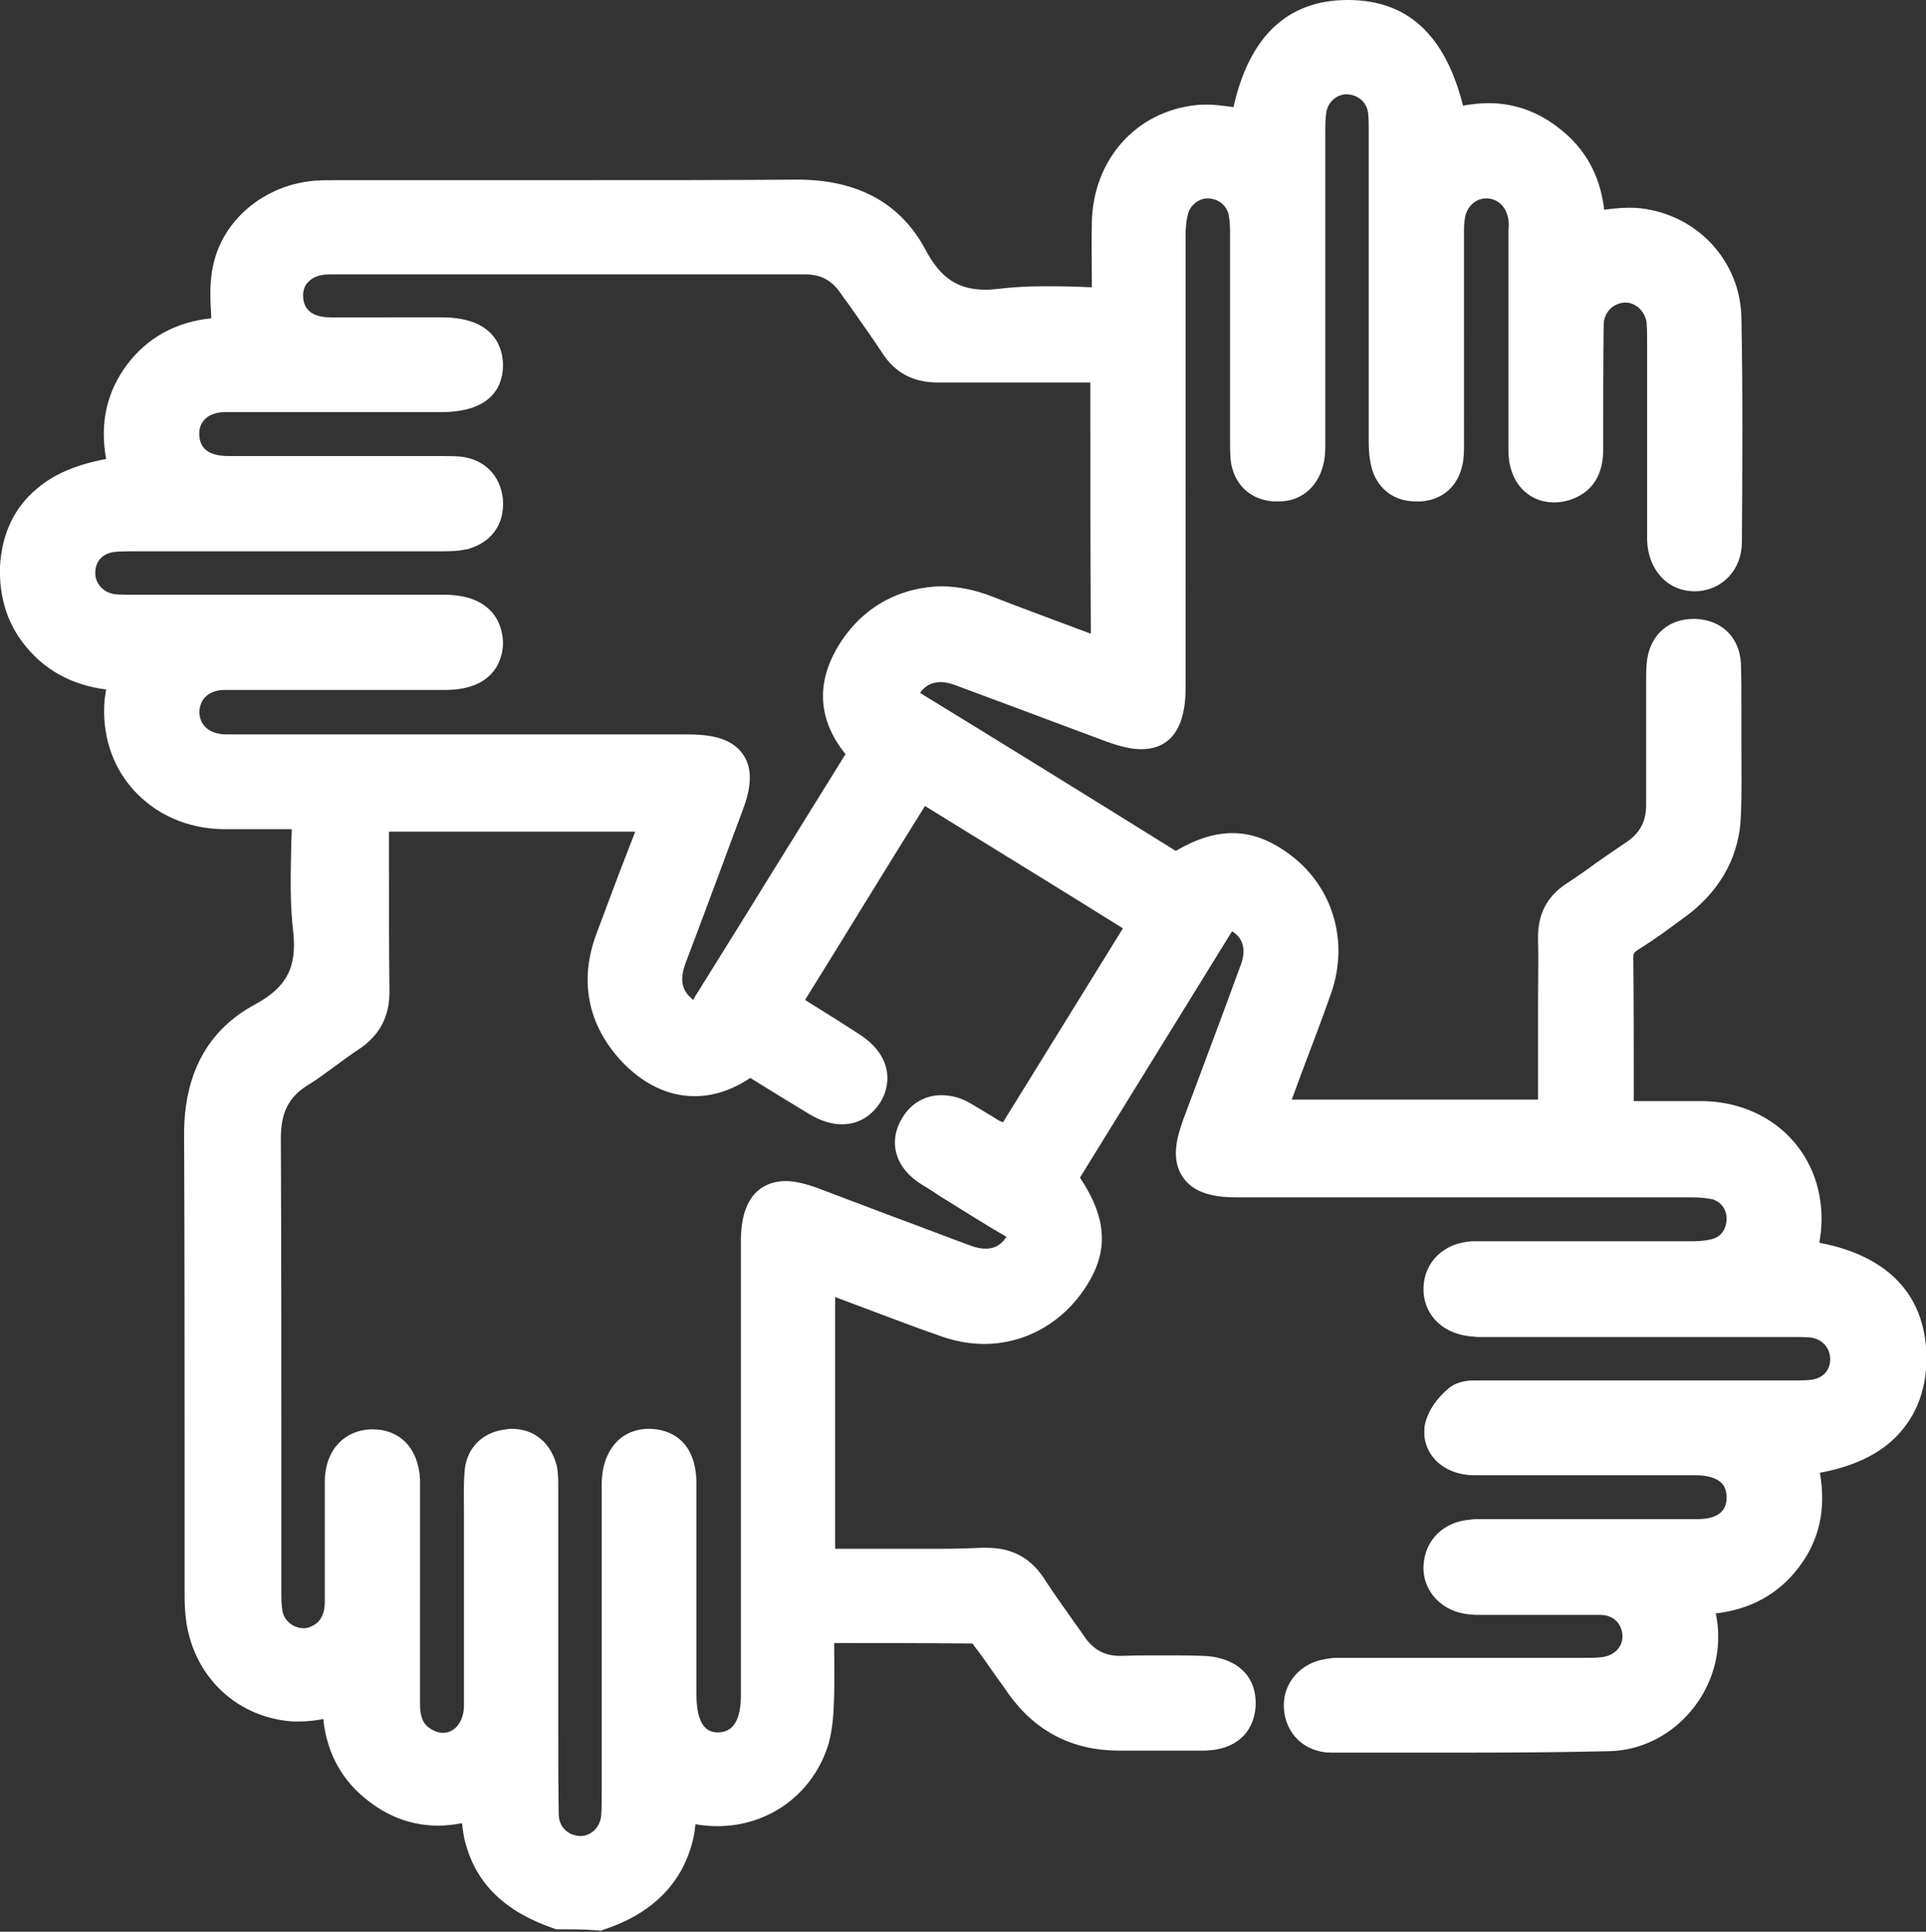 <?xml version="1.0" encoding="utf-8"?>
<!-- Generator: Adobe Illustrator 26.3.1, SVG Export Plug-In . SVG Version: 6.00 Build 0)  -->
<svg version="1.1" id="Ebene_1" xmlns="http://www.w3.org/2000/svg" xmlns:xlink="http://www.w3.org/1999/xlink" x="0px" y="0px"
	 viewBox="0 0 390.2 391.4" style="enable-background:new 0 0 390.2 391.4;" xml:space="preserve">
<rect x="0" y="0" width="390.2" height="391.4" fill="#333333" stroke="none"/>
<style type="text/css">
	.st0{fill:#FFFFFF;}
</style>
<path class="st0" d="M368.6,251.8c0.1-0.7,0.2-1.4,0.3-2.1c0.7-6.9-1.2-13.4-5.5-18.4c-4.4-5.1-10.9-8-18.1-8.2l0,0l0,0
	c-1.8,0-3.7,0-6,0c-2,0-4,0-6,0c-0.8,0-1.5,0-2.3,0c0-10,0-19.5-0.1-29c0-0.9,0.1-1.1,1-1.7c3.9-2.4,7.4-5.1,10.4-7.3l0,0l0,0
	c6.6-5.2,10.2-12.1,10.4-20c0.2-4.6,0.1-9.3,0.1-13.9c0-1.5,0-3,0-4.6c0-1,0-2,0-3c0-3,0-6.1-0.1-9.2c-0.3-5.3-3.9-8.8-9.2-9
	c-0.1,0-0.3,0-0.4,0c-5,0-8.6,3.1-9.4,8.2c-0.2,1.5-0.2,3-0.2,4.3c0,2.7,0,5.5,0,8.2c0,5.4,0,11,0,16.6c0.1,3.6-1.2,6.1-4.1,8
	c-2.1,1.4-4.1,2.8-6.1,4.2c-1.9,1.4-3.9,2.8-5.9,4.1c-4,2.6-5.9,6.3-5.8,11.2c0.1,4.2,0,8.5,0,12.6c0,2.1,0,4.3,0,6.4v13.6h-49.9
	c0.6-1.6,1.2-3.2,1.8-4.9c2.1-5.5,4.3-11.3,6.3-17c3.4-10.2,0.3-20.9-8-27.4c-4.2-3.2-8-4.7-12.1-4.7c-3.5,0-7.2,1.1-11.5,3.6
	c-18.8-11.7-37.4-23.2-51.8-32c0.9-1.4,2.4-2.2,4.2-2.2c0.8,0,1.7,0.2,2.6,0.5c8.1,3,16.4,6.1,24.4,9.1l6.7,2.5c2.8,1,5,1.5,6.9,1.5
	c4.1,0,9-2.1,9-12.4V47.7c0-1.3,0.1-3,0.5-4.4c0.5-1.8,2.2-3.1,4-3.1h0.1c2,0.1,3.6,1.3,4.1,3.2c0.2,1,0.3,2.1,0.3,3.5v42.3
	c0,1.3,0,2.5,0.1,3.8c0.5,5,3.9,8.3,8.8,8.6c0.4,0,0.7,0,1,0c4.3,0,7.7-2.7,8.9-7.1c0.5-1.7,0.5-3.3,0.5-4.6c0-0.2,0-0.4,0-0.7V26.8
	c0-1.4,0-2.7,0.2-4c0.3-2.1,2.1-3.7,4.1-3.7h0.1c2.3,0.1,4.1,1.7,4.3,4c0.1,1.1,0.1,2.4,0.1,3.8v62.5c0,1.7,0.1,3.9,0.8,6.1l0,0l0,0
	c1.4,3.9,4.6,6.1,8.8,6.1c0.3,0,0.6,0,0.9,0c4.5-0.3,7.6-3.1,8.5-7.5c0.3-1.4,0.3-2.8,0.3-3.9c0-0.2,0-0.4,0-0.7V47.6
	c0-1.3,0-2.5,0.2-3.5c0.4-2.3,2.2-3.9,4.3-3.9c0.1,0,0.1,0,0.2,0c2.3,0.1,4,1.9,4.3,4.4v0.1v0.1c0.1,0.4,0.1,1.1,0,1.8
	c0,0.3,0,0.6,0,0.9v43.8c0,6.2,3.8,10.5,9.3,10.5c0.8,0,1.6-0.1,2.4-0.3c2.8-0.7,7.5-2.9,7.5-10.4c0-8.3,0-16.9,0.1-25.4
	c0.1-2.4,1.8-4.2,4.2-4.4c0.1,0,0.1,0,0.2,0c2.1,0,4,1.8,4.3,4.1c0.1,1.3,0.1,2.7,0.1,4.1c0,4.4,0,8.9,0,13.3c0,8.8,0,17.8,0,26.7
	l0,0l0,0c0.2,6,4.2,10.3,9.6,10.3c0.1,0,0.2,0,0.3,0c5.4-0.2,9.3-4.4,9.3-10c0.1-14.8,0.2-30.2-0.1-45.4
	c-0.2-11.5-8.9-20.9-20.5-22.2c-0.8-0.1-1.6-0.1-2.4-0.1c-1.7,0-3.3,0.2-4.9,0.4c-0.8-7.1-4-12.7-9.5-16.8
	c-4.2-3.2-8.9-4.8-13.9-4.8c-1.7,0-3.4,0.2-5.2,0.5C292.8,7.1,285.2,0,273.1,0h-0.3c-12,0.1-19.7,7.4-22.9,21.7
	c-1.7-0.2-3.4-0.5-5.3-0.5c-0.8,0-1.5,0-2.3,0.1c-12.2,1.3-20.9,11.1-21.1,23.9c-0.1,3.8,0,7.4,0,11.2c0,0.6,0,1.2,0,1.8
	c-1,0-2-0.1-3-0.1c-2.2-0.1-4.5-0.1-6.8-0.1c-3.5,0-6.3,0.2-8.9,0.5c-1,0.1-1.9,0.2-2.8,0.2c-5.6,0-9.1-2.3-12.2-8.1
	c-5-9.4-13.7-14.2-25.9-14.2h-0.5c-13.3,0.1-27.5,0.1-46.2,0.1c-7.7,0-15.4,0-23.1,0s-15.4,0-23.1,0c-1.5,0-3.1,0-4.8,0.1
	c-10.2,0.8-18.7,7.8-20.7,17.1c-0.8,3.5-0.6,7.1-0.4,10.5c0,0.1,0,0.2,0,0.3c-7.1,0.7-12.9,3.9-17,9.3c-4.2,5.6-5.6,11.9-4.3,19.2
	c-5.9,1.1-10.5,3-14,6c-4.6,3.8-7.1,9.1-7.5,15.7l0,0l0,0c-0.2,5.9,1.3,11.2,4.7,15.6c4.1,5.4,9.8,8.5,16.8,9.4
	c-0.1,0.7-0.2,1.3-0.3,2c-0.6,6.9,1.4,13.4,5.8,18.3c4.5,5,10.9,7.9,18.2,8c1.8,0,3.7,0,5.9,0c1.9,0,3.9,0,5.8,0c0.7,0,1.5,0,2.2,0
	c0,1.2-0.1,2.3-0.1,3.5c-0.1,5.6-0.3,11.4,0.4,17.2c0.8,7.3-1.3,11.3-7.7,14.8c-9.7,5.2-14.5,14.2-14.4,26.7c0.1,23,0.1,46.4,0.1,69
	c0,7.7,0,15.4,0,23c0,1.2,0,2.6,0.1,4c0.7,12.5,9.8,21.8,21.9,22.6c0.4,0,0.8,0,1.2,0c1.7,0,3.3-0.2,4.9-0.5
	c0.7,7,3.9,12.7,9.4,16.8c4.2,3.2,8.9,4.8,13.9,4.8c1.6,0,3.2-0.2,4.8-0.5c0.2,1.4,0.3,2.7,0.7,4l0,0l0,0c2.2,8.3,8,13.9,17.8,17.3
	l0.6,0.2h0.7c2.5,0,4.9,0,7.5,0.2l0.8,0.1l0.8-0.3c9.9-3.3,16-9.6,18-18.6c0.2-0.9,0.3-1.8,0.4-2.7c1.5,0.3,3,0.4,4.5,0.4
	c10.5,0,19.5-6.7,22.5-16.8l0,0l0,0c0.9-3.4,1-6.6,1.1-9.8c0.1-3.2,0-6.3,0-9.6c0-0.3,0-0.6,0-0.9c9.6,0,18.8,0,28,0.1
	c0.1,0.1,0.2,0.2,0.3,0.4c1.5,1.9,3,4.1,4.4,6.1c0.9,1.2,1.8,2.5,2.7,3.8c5.4,7.5,12.8,11.3,22,11.4l0,0l0,0h17.2
	c8,0,10.8-5,10.8-9.6c0-6.9-5.6-9.5-10.8-9.6c-2.7-0.1-5.5-0.1-8.1-0.1s-5.4,0-8.1,0.1l0,0l0,0c-0.2,0-0.3,0-0.5,0
	c-3.2,0-5.5-1.3-7.4-4.2l0,0l0,0c-0.7-1-1.5-2.1-2.2-3.1c-1.9-2.7-3.7-5.2-5.4-7.8c-2.8-4.6-6.7-6.8-12-6.8c-0.3,0-0.6,0-0.9,0
	c-2.3,0.1-4.8,0.2-7.8,0.2c-1.8,0-3.6,0-5.3,0c-1.8,0-3.6,0-5.4,0h-11.3v-51c1.9,0.7,3.7,1.4,5.6,2.1c5.3,2,10.8,4.1,16.3,6
	c2.7,0.9,5.5,1.4,8.3,1.4c7.7,0,14.8-3.7,19.5-10c5.8-7.8,5.8-14.8-0.1-23.7l30.8-49.9c2.9,1.7,2.6,4.8,1.7,7
	c-3.8,10.4-7.8,21-11.6,31.2c-1.2,3.3-2.6,8,0,11.7c2.5,3.6,7.4,4,10.8,4h92.1c1.3,0,3,0.1,4.4,0.4c1.8,0.6,2.9,2.2,2.8,4.2
	c-0.1,1.4-0.7,3.3-3.1,3.9c-0.9,0.2-2.1,0.4-3.8,0.4H301h-2.6h-0.1h-0.1c-5.6,0.3-9.6,4.1-9.8,9.3c-0.2,5.2,3.5,9.2,9,9.9
	c0.9,0.1,1.7,0.2,2.3,0.2c0.3,0,0.6,0,1,0c0.3,0,0.5,0,0.7,0h62.1c1.1,0,2.3,0,3.3,0.1c2.4,0.3,4,2.1,4,4.5
	c-0.1,2.3-1.6,3.9-4.2,4.1c-1,0.1-2.2,0.1-3.3,0.1h-62.5c-0.3,0-0.6,0-0.8,0c-0.4,0-0.8,0-1.2,0c-0.9,0-3.3,0-5.2,1.5
	c-2.1,1.7-4.5,4.6-5,7.9v0.1v0.1c-0.5,4.5,2.7,8.5,7.8,9.4c1,0.2,1.9,0.2,2.6,0.2c0.3,0,0.7,0,1,0s0.6,0,0.8,0h42.7
	c2.5,0,4.3,0.6,5.3,1.6c0.7,0.7,1,1.7,1,3l0,0l0,0c0,4.3-4.7,4.3-6.2,4.3h-42.3c-0.3,0-0.6,0-0.9,0c-0.4,0-0.8,0-1.1,0
	c-0.5,0-0.9,0-1.3,0.1c-5.5,0.3-9.4,4.2-9.6,9.4c-0.2,5.2,3.8,9.3,9.3,9.8c0.4,0,0.9,0.1,1.4,0.1c0.4,0,0.8,0,1.1,0
	c0.3,0,0.6,0,0.9,0c2.6,0,5.1,0,7.7,0s5.2,0,7.7,0c2.9,0,5.4,0,7.7,0l0,0l0,0c2.6,0,4.4,1.7,4.5,4.2c0.1,2.4-1.8,4.2-4.5,4.4
	c-1,0.1-2.2,0.1-3.4,0.1H273c-0.3,0-0.5,0-0.8,0s-0.7,0-1,0c-0.6,0-1.5,0-2.4,0.2c-5.2,0.7-8.9,4.8-8.7,9.8c0.2,5.3,4.2,9.2,9.6,9.2
	c4.7,0,9.4,0,14.1,0s9.4,0,14.2,0c11.4,0,20.2-0.1,28.3-0.3c12.1-0.4,22-11.1,21.8-23.5c0-1.5-0.2-3-0.5-4.4
	c7-0.8,12.7-3.9,16.8-9.3c4.2-5.5,5.6-11.8,4.3-19.2c6-1.1,10.9-3.2,14.5-6.4c4.6-4.1,7.1-9.9,7.1-16.8
	C390.2,259.1,378.2,253.6,368.6,251.8z M201.2,226.3c-1.5-0.9-3-1.8-4.5-2.7l0,0l0,0c-2-1.2-4-1.7-6-1.7c-3.3,0-6.2,1.7-7.9,4.6
	c-3,4.9-1.4,10.3,4.1,13.6c1.2,0.7,2.4,1.5,3.6,2.3c4.4,2.7,8.9,5.6,13.4,8.2l0,0c-0.1,0.1-0.1,0.2-0.2,0.3c-1,1.4-2.3,2.1-4,2.1
	c-0.9,0-2-0.2-3-0.6c-5.2-1.9-10.3-3.9-15.5-5.8c-5.2-2-10.4-3.9-15.6-5.9c-2.5-0.9-4.6-1.4-6.4-1.4c-3.4,0-9.1,1.6-9.1,12.1v92.1
	c0,4.9-1.5,7.4-4.5,7.5h-0.1c-1.1,0-4.4,0-4.4-7.6v-42.7c0-10.4-7.3-11.2-9.6-11.2c-3,0-5.6,1.2-7.3,3.5c-1.5,2-2.3,4.6-2.3,7.8V364
	c0,1.4,0,2.5-0.1,3.8c-0.2,2.4-2,4.2-4.2,4.2h-0.1c-2.4-0.1-4.2-1.8-4.3-4.2c-0.1-5.9-0.1-11.9-0.1-17.8c0-2,0-4,0-6v-42.3
	c0-0.2,0-0.4,0-0.7c0-1.1,0-2.5-0.3-4c-1.2-4.7-4.6-7.5-9.1-7.5c-0.4,0-0.7,0-1.1,0.1c-5,0.5-8.3,4-8.5,8.9
	c-0.2,2.7-0.1,5.5-0.1,8.1c0,0.9,0,1.7,0,2.6c0,4,0,8.1,0,12.1c0,7.9,0,16.1,0,24.2c0,3.3-1.8,5.6-4.3,5.6c-0.6,0-1.3-0.2-1.9-0.5
	c-1.6-0.8-2.7-2-2.7-5.3V303v-3v-0.1v-0.1c-0.3-6.3-4-10.2-9.7-10.2h-0.1h-0.1c-5.6,0.2-9.4,4.4-9.4,10.6c0,2.7,0,5.5,0,8.2
	c0,5.4,0,11,0,16.4c-0.1,3.7-2.2,4.5-2.9,4.8c-0.4,0.2-0.9,0.3-1.4,0.3c-2.1,0-4-1.6-4.3-3.6l0,0l0,0c-0.2-1.1-0.2-2.6-0.2-4
	c0-7.7,0-15.3,0-22.9c0-22.5,0-45.8-0.1-68.8c0-5.2,1.6-8.3,5.4-10.7c2-1.2,3.8-2.6,5.6-3.9c1.5-1.1,3-2.2,4.5-3.2
	c4.5-2.9,6.6-6.8,6.5-12.2c-0.1-8.8-0.1-17.6-0.1-26.9c0-1.7,0-3.5,0-5.2h49.9c-0.5,1.2-0.9,2.4-1.4,3.6c-2.3,5.9-4.4,11.6-6.5,17.2
	c-3.5,9.4-1.7,18.3,5,25.6c4.4,4.7,9.5,7.2,14.9,7.2c3.8,0,7.6-1.2,11.3-3.7c1.8,1.1,3.7,2.3,5.5,3.4c2.1,1.3,4.3,2.6,6.4,3.9
	c2.3,1.4,4.6,2.1,6.7,2.1c3.3,0,6.1-1.7,7.9-4.7l0,0l0,0c2.2-3.8,2.1-9.4-4.5-13.6c-3.2-2.1-6.4-4.1-9.8-6.2
	c-0.4-0.2-0.7-0.5-1.1-0.7c7.6-12.2,15.5-25.2,24.3-39.3l6.8,4.2c10.9,6.7,22.1,13.6,33.3,20.6c-7.6,12.3-15.6,25.2-24.3,39.3
	C202.4,227.1,201.8,226.7,201.2,226.3z M45,139.8h2.8h42.3c10.9,0,11.8-7.3,11.8-9.5c0-2.3-0.9-9.8-12-9.8H27c-1.3,0-2.5,0-3.7-0.1
	c-2.3-0.3-4-2.1-4-4.3c0-2.5,1.6-4.1,4.2-4.3c1.1-0.1,2.3-0.1,3.8-0.1c0.7,0,1.4,0,2,0c0.7,0,1.4,0,2.1,0h58c1.5,0,3.3,0,5-0.4h0.1
	h0.1c4.9-1.3,7.6-5,7.3-9.9v-0.1v-0.1c-0.5-4.9-3.8-8.2-8.7-8.7l0,0l0,0c-1.4-0.1-2.8-0.1-4-0.1H46.3c-3.4,0-5.3-1.1-5.8-3.3
	c-0.3-1.5-0.1-2.8,0.7-3.8c0.9-1.2,2.5-1.8,4.4-1.8h43.8c10.9,0,12.5-6,12.5-9.5c0-2.9-1.2-9.7-12.4-9.7H67c-2.5,0-5.5-0.7-5.6-4.3
	c0-1.2,0.3-2.2,1.1-2.9c0.9-1,2.4-1.5,4.2-1.5h96.5c3.1,0,5.3,1.2,7.1,3.8c0.8,1.2,1.7,2.3,2.5,3.5c2.1,3,4.1,5.8,6,8.7
	c2.6,4,6.3,5.9,11.2,5.9c3.1,0,6.4,0,10.2,0c3.4,0,6.8,0,10.2,0s6.8,0,10.2,0h0.3c0,17.4,0,34,0.1,50.9c-6.9-2.6-13.5-5-19.9-7.5
	c-3.6-1.4-7-2.1-10.3-2.1c-2,0-4.1,0.3-6.1,0.8c-5.7,1.5-10.4,4.8-13.9,9.8c-5.6,8.1-5.4,16.1,0.5,23.4
	c-5.1,8.2-10.1,16.3-15.2,24.5c-5.1,8.3-10.3,16.6-15.4,24.8l0,0l0,0c-0.1,0.2-0.2,0.4-0.3,0.5c-0.1-0.1-0.3-0.3-0.5-0.5
	c-1.3-1.2-2.4-3-1.1-6.7c3.6-9.5,7.3-19.5,11.5-30.8c1.4-3.6,2.7-8.3,0.2-11.8c-2.5-3.6-7.4-4-11.4-4H48.6c-0.4,0-0.8,0-1.2,0
	s-0.7,0-1.1,0c-0.7,0-1.3,0-1.7-0.1c-2.7-0.4-4.3-2.2-4.2-4.7C40.7,140.6,43.6,139.9,45,139.8z"/>
</svg>
